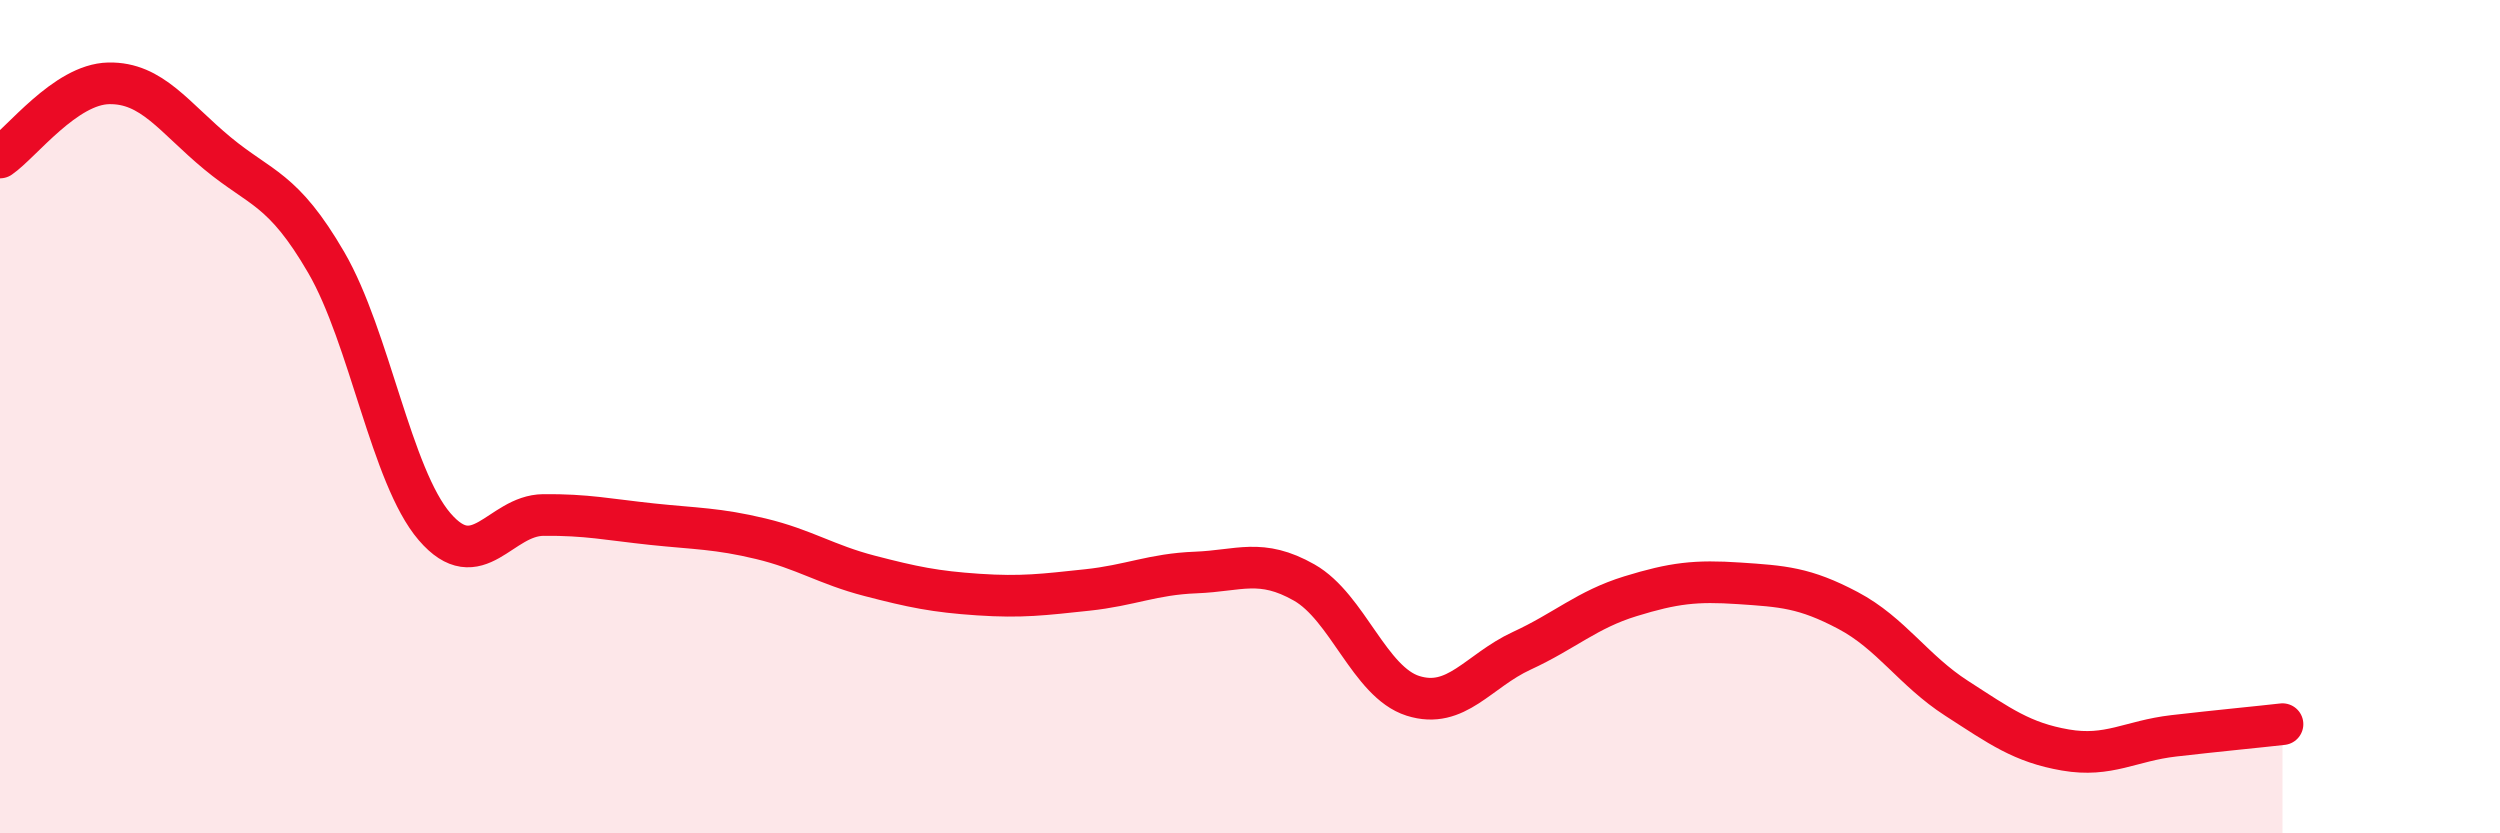 
    <svg width="60" height="20" viewBox="0 0 60 20" xmlns="http://www.w3.org/2000/svg">
      <path
        d="M 0,3.78 C 0.52,3.42 1.57,2.02 2.61,2 C 3.65,1.98 4.18,2.82 5.22,3.68 C 6.26,4.54 6.79,4.51 7.83,6.3 C 8.87,8.09 9.39,11.43 10.43,12.64 C 11.47,13.85 12,12.37 13.04,12.36 C 14.08,12.35 14.61,12.47 15.65,12.58 C 16.69,12.69 17.22,12.68 18.26,12.93 C 19.3,13.18 19.83,13.55 20.87,13.82 C 21.91,14.09 22.44,14.2 23.48,14.27 C 24.52,14.34 25.05,14.27 26.09,14.16 C 27.13,14.05 27.66,13.78 28.7,13.74 C 29.74,13.7 30.26,13.39 31.3,13.98 C 32.34,14.57 32.87,16.37 33.91,16.7 C 34.95,17.03 35.48,16.1 36.52,15.62 C 37.56,15.14 38.09,14.63 39.13,14.31 C 40.17,13.99 40.7,13.93 41.74,14 C 42.78,14.07 43.31,14.1 44.35,14.65 C 45.39,15.2 45.92,16.09 46.96,16.76 C 48,17.43 48.53,17.82 49.57,18 C 50.61,18.18 51.13,17.78 52.17,17.66 C 53.21,17.54 54.26,17.44 54.78,17.38L54.78 20L0 20Z"
        fill="#EB0A25"
        opacity="0.1"
        stroke-linecap="round"
        stroke-linejoin="round"
      />
      <path
        d="M 0,3.78 C 0.52,3.42 1.57,2.02 2.61,2 C 3.65,1.98 4.18,2.82 5.22,3.68 C 6.26,4.54 6.79,4.51 7.83,6.3 C 8.87,8.09 9.39,11.43 10.43,12.64 C 11.47,13.85 12,12.37 13.04,12.36 C 14.08,12.35 14.61,12.47 15.65,12.58 C 16.69,12.69 17.22,12.68 18.26,12.93 C 19.3,13.18 19.83,13.55 20.87,13.82 C 21.91,14.09 22.44,14.2 23.48,14.27 C 24.52,14.34 25.05,14.27 26.09,14.16 C 27.13,14.05 27.66,13.78 28.7,13.74 C 29.74,13.7 30.26,13.39 31.3,13.98 C 32.34,14.57 32.87,16.37 33.91,16.7 C 34.95,17.03 35.48,16.1 36.52,15.62 C 37.56,15.14 38.09,14.63 39.13,14.31 C 40.17,13.99 40.7,13.93 41.74,14 C 42.78,14.07 43.31,14.1 44.35,14.65 C 45.39,15.2 45.92,16.09 46.96,16.76 C 48,17.43 48.53,17.82 49.57,18 C 50.61,18.18 51.13,17.78 52.17,17.66 C 53.21,17.54 54.26,17.44 54.78,17.38"
        stroke="#EB0A25"
        stroke-width="1"
        fill="none"
        stroke-linecap="round"
        stroke-linejoin="round"
      />
    </svg>
  